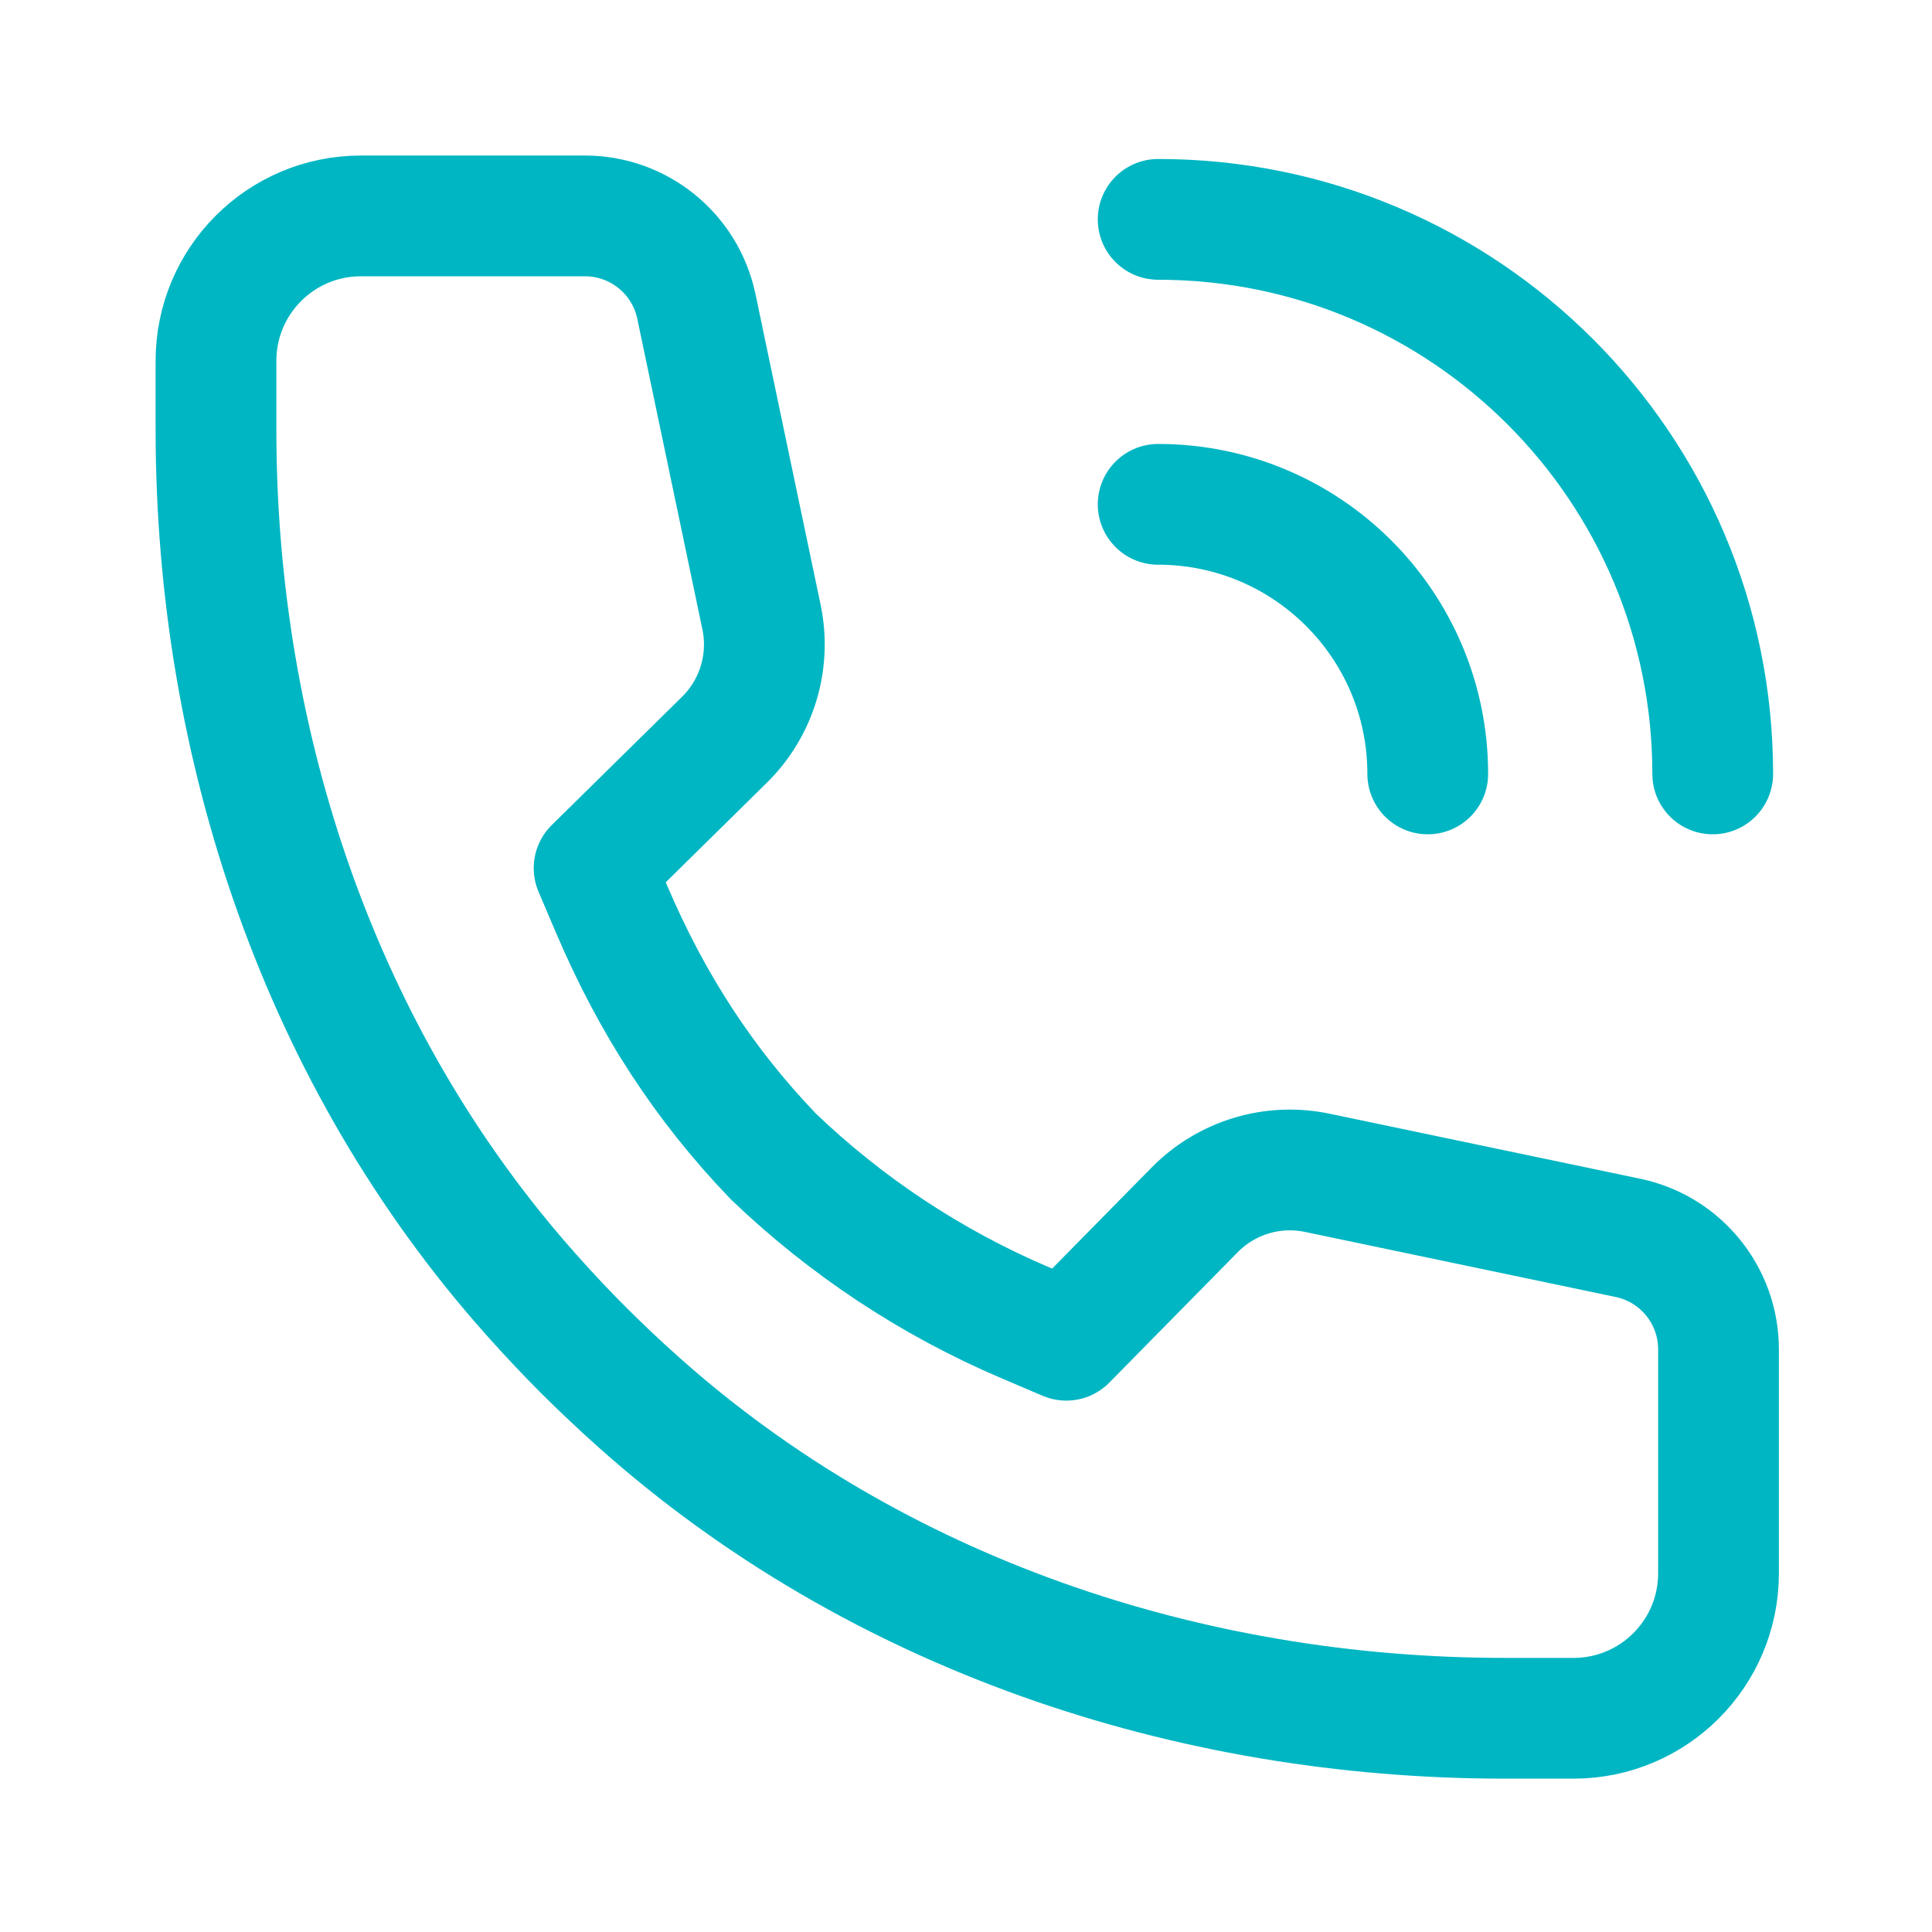 <svg width="24" height="24" viewBox="0 0 24 24" fill="none" xmlns="http://www.w3.org/2000/svg">
<path d="M14.387 2.725C18.192 2.725 21.276 5.809 21.276 9.614M14.387 6.265C16.236 6.265 17.736 7.764 17.736 9.614M9.606 14.365C10.506 15.228 11.561 15.93 12.727 16.428L13.246 16.649L14.841 15.029C15.237 14.627 15.81 14.453 16.363 14.569L20.227 15.378C20.881 15.517 21.348 16.094 21.348 16.762V19.544C21.348 20.539 20.542 21.345 19.547 21.345H18.692C14.758 21.345 10.876 20.042 7.94 17.424C7.698 17.209 7.463 16.986 7.234 16.758L7.271 16.795C7.042 16.566 6.82 16.331 6.605 16.089C3.986 13.154 2.683 9.272 2.683 5.338V4.483C2.683 3.488 3.489 2.682 4.484 2.682H7.266C7.934 2.682 8.511 3.149 8.65 3.803L9.46 7.667C9.575 8.219 9.402 8.793 9 9.189L7.38 10.784L7.601 11.303C8.099 12.468 8.742 13.465 9.606 14.365Z" stroke="#00B6C3" stroke-width="1.5" stroke-miterlimit="10" stroke-linecap="round" stroke-linejoin="round"/>
</svg>
